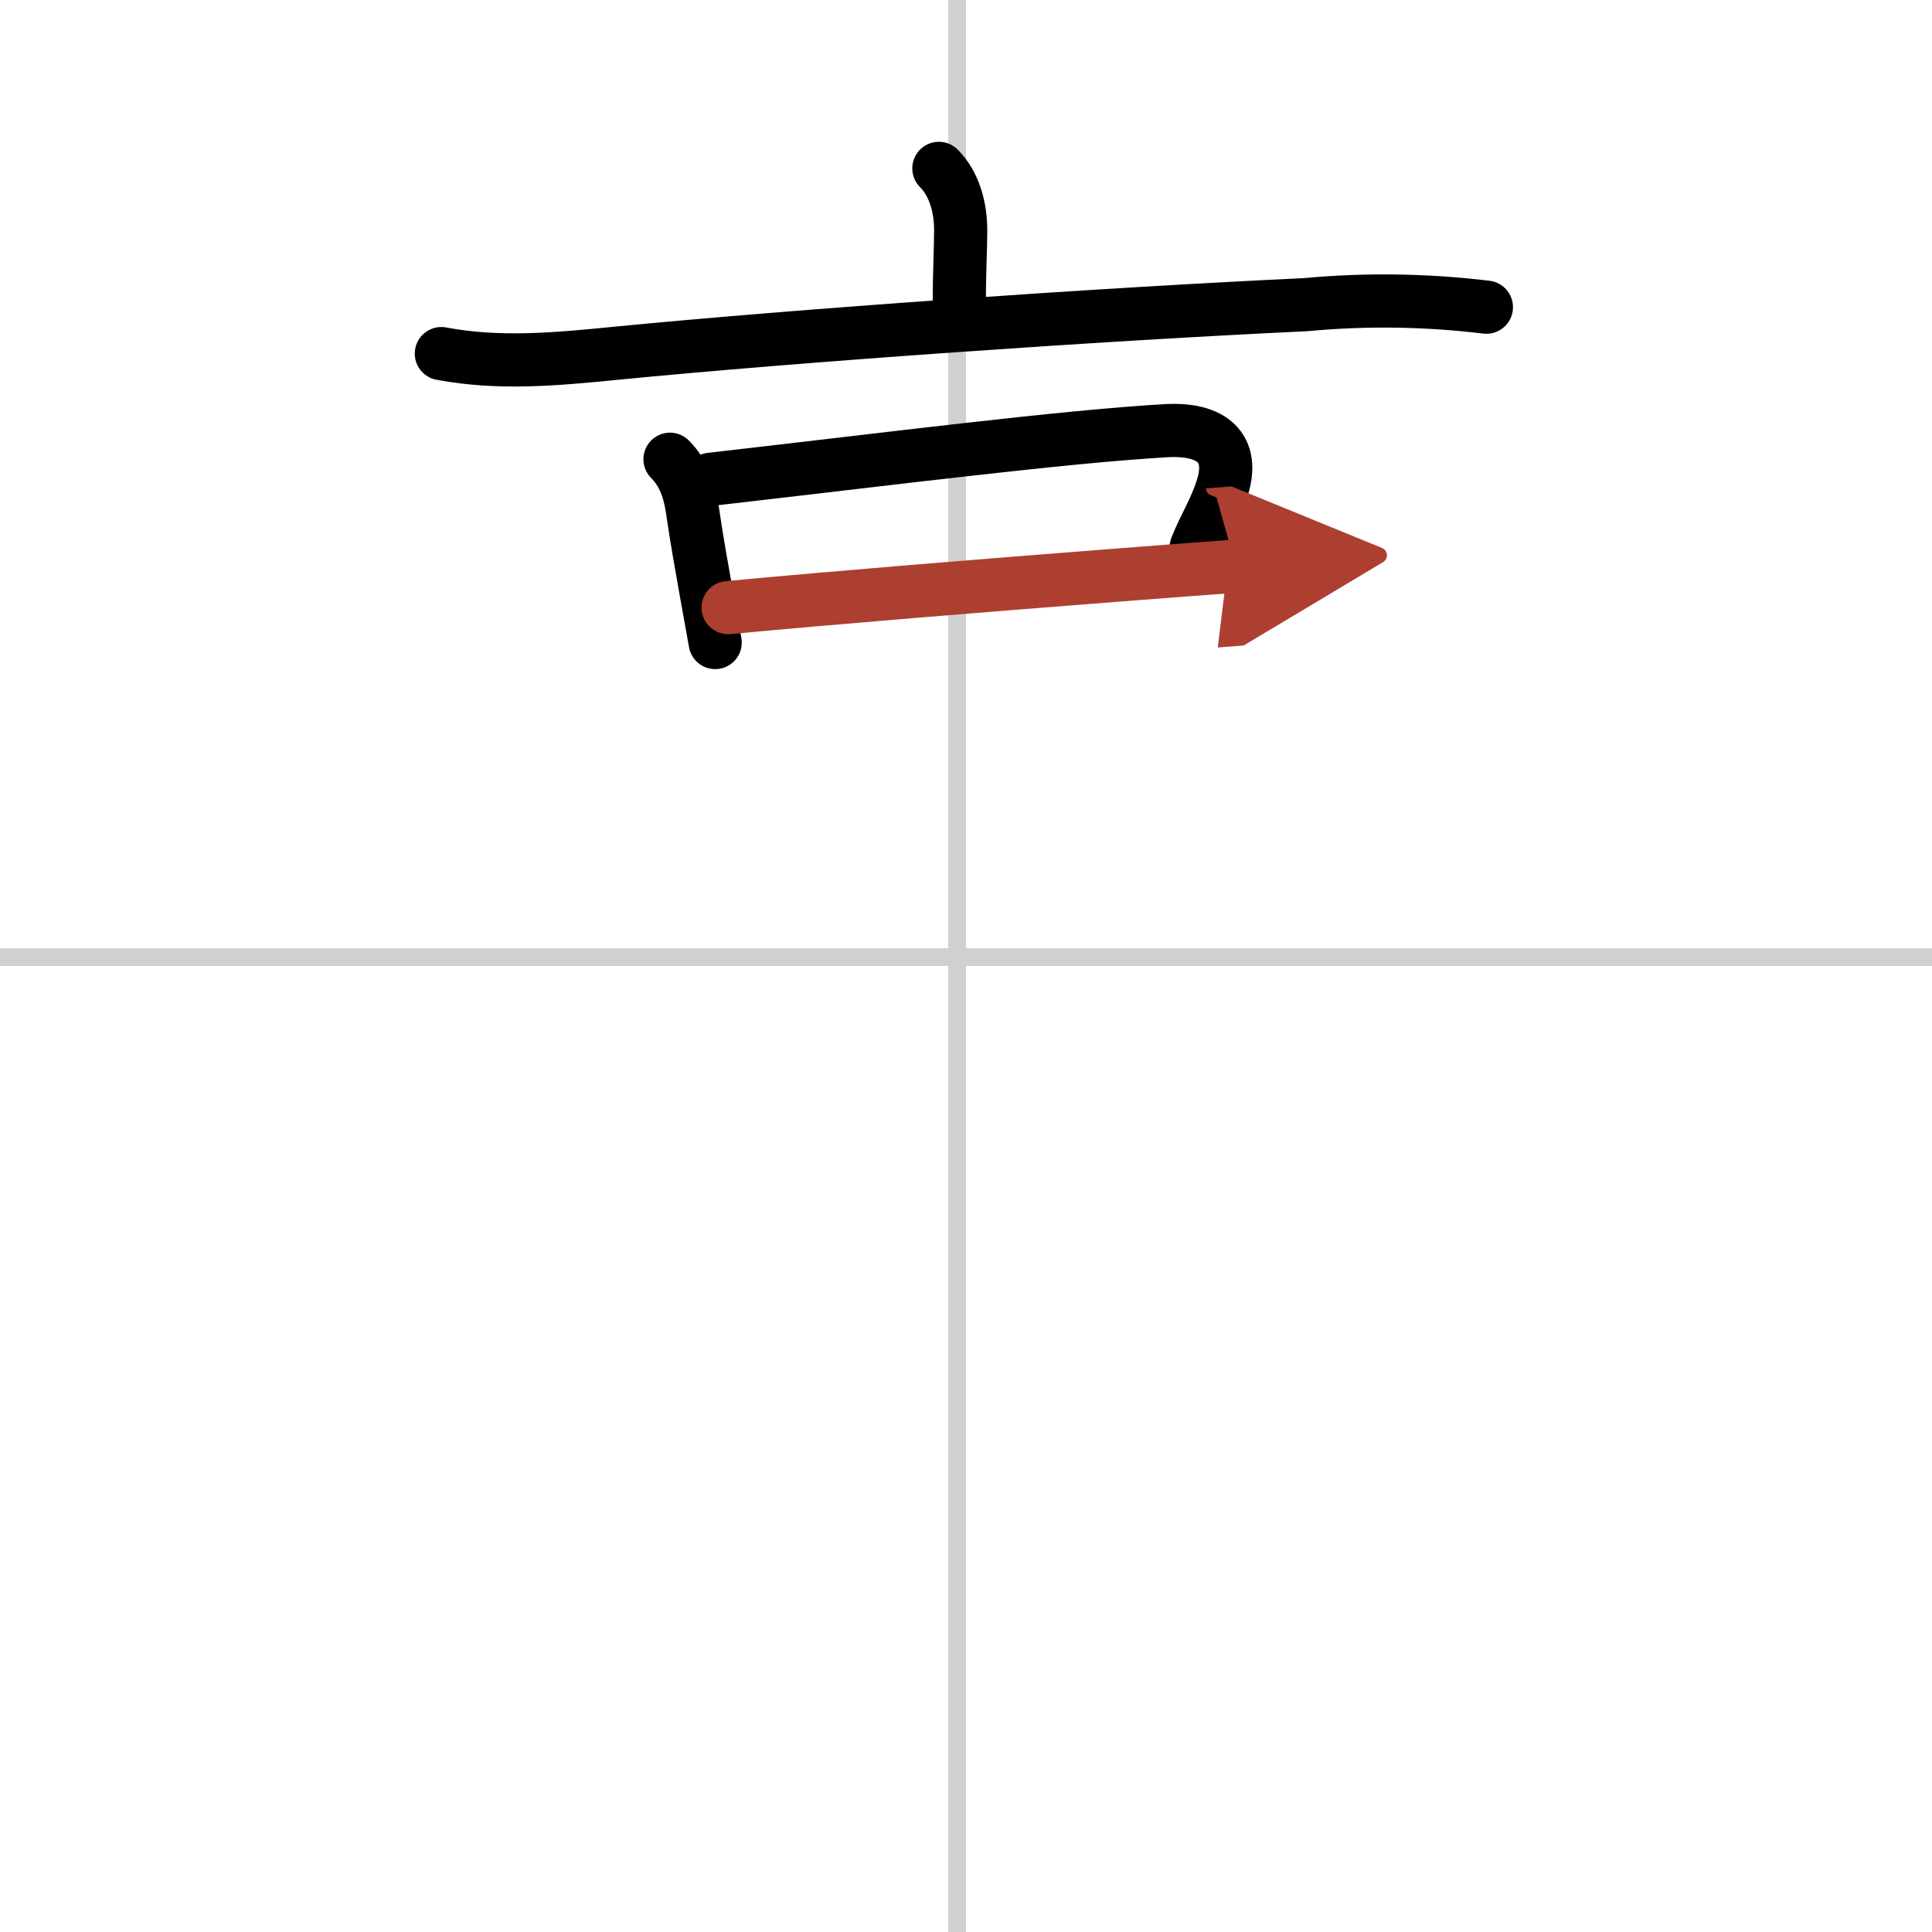 <svg width="400" height="400" viewBox="0 0 109 109" xmlns="http://www.w3.org/2000/svg"><defs><marker id="a" markerWidth="4" orient="auto" refX="1" refY="5" viewBox="0 0 10 10"><polyline points="0 0 10 5 0 10 1 5" fill="#ad3f31" stroke="#ad3f31"/></marker></defs><g fill="none" stroke="#000" stroke-linecap="round" stroke-linejoin="round" stroke-width="3"><rect width="100%" height="100%" fill="#fff" stroke="#fff"/><line x1="54" x2="54" y2="109" stroke="#d0d0d0" stroke-width="1"/><line x2="109" y1="54" y2="54" stroke="#d0d0d0" stroke-width="1"/><path d="m52.97 9.5c0.89 0.89 1.23 2.25 1.23 3.47 0 1.03-0.08 2.49-0.08 4.16"/><path d="m24.9 19.95c3.29 0.62 6.52 0.31 9.85-0.02 10.31-1.01 27.31-2.2 38.89-2.74 3.41-0.32 6.82-0.27 10.22 0.14"/><path d="m37.8 25.91c0.77 0.77 1.1 1.75 1.26 2.83 0.27 1.84 0.52 3.21 0.77 4.62 0.16 0.9 0.33 1.82 0.52 2.89"/><path d="m40.1 27.04c10.38-1.19 19.75-2.39 25.65-2.74 2.68-0.16 3.91 1.01 3.21 3.22-0.4 1.27-0.97 2.1-1.47 3.35"/><path d="m41.08 34.28c6.56-0.61 13.94-1.21 22.05-1.84 2.15-0.17 4.34-0.33 6.59-0.5" marker-end="url(#a)" stroke="#ad3f31"/></g></svg>
